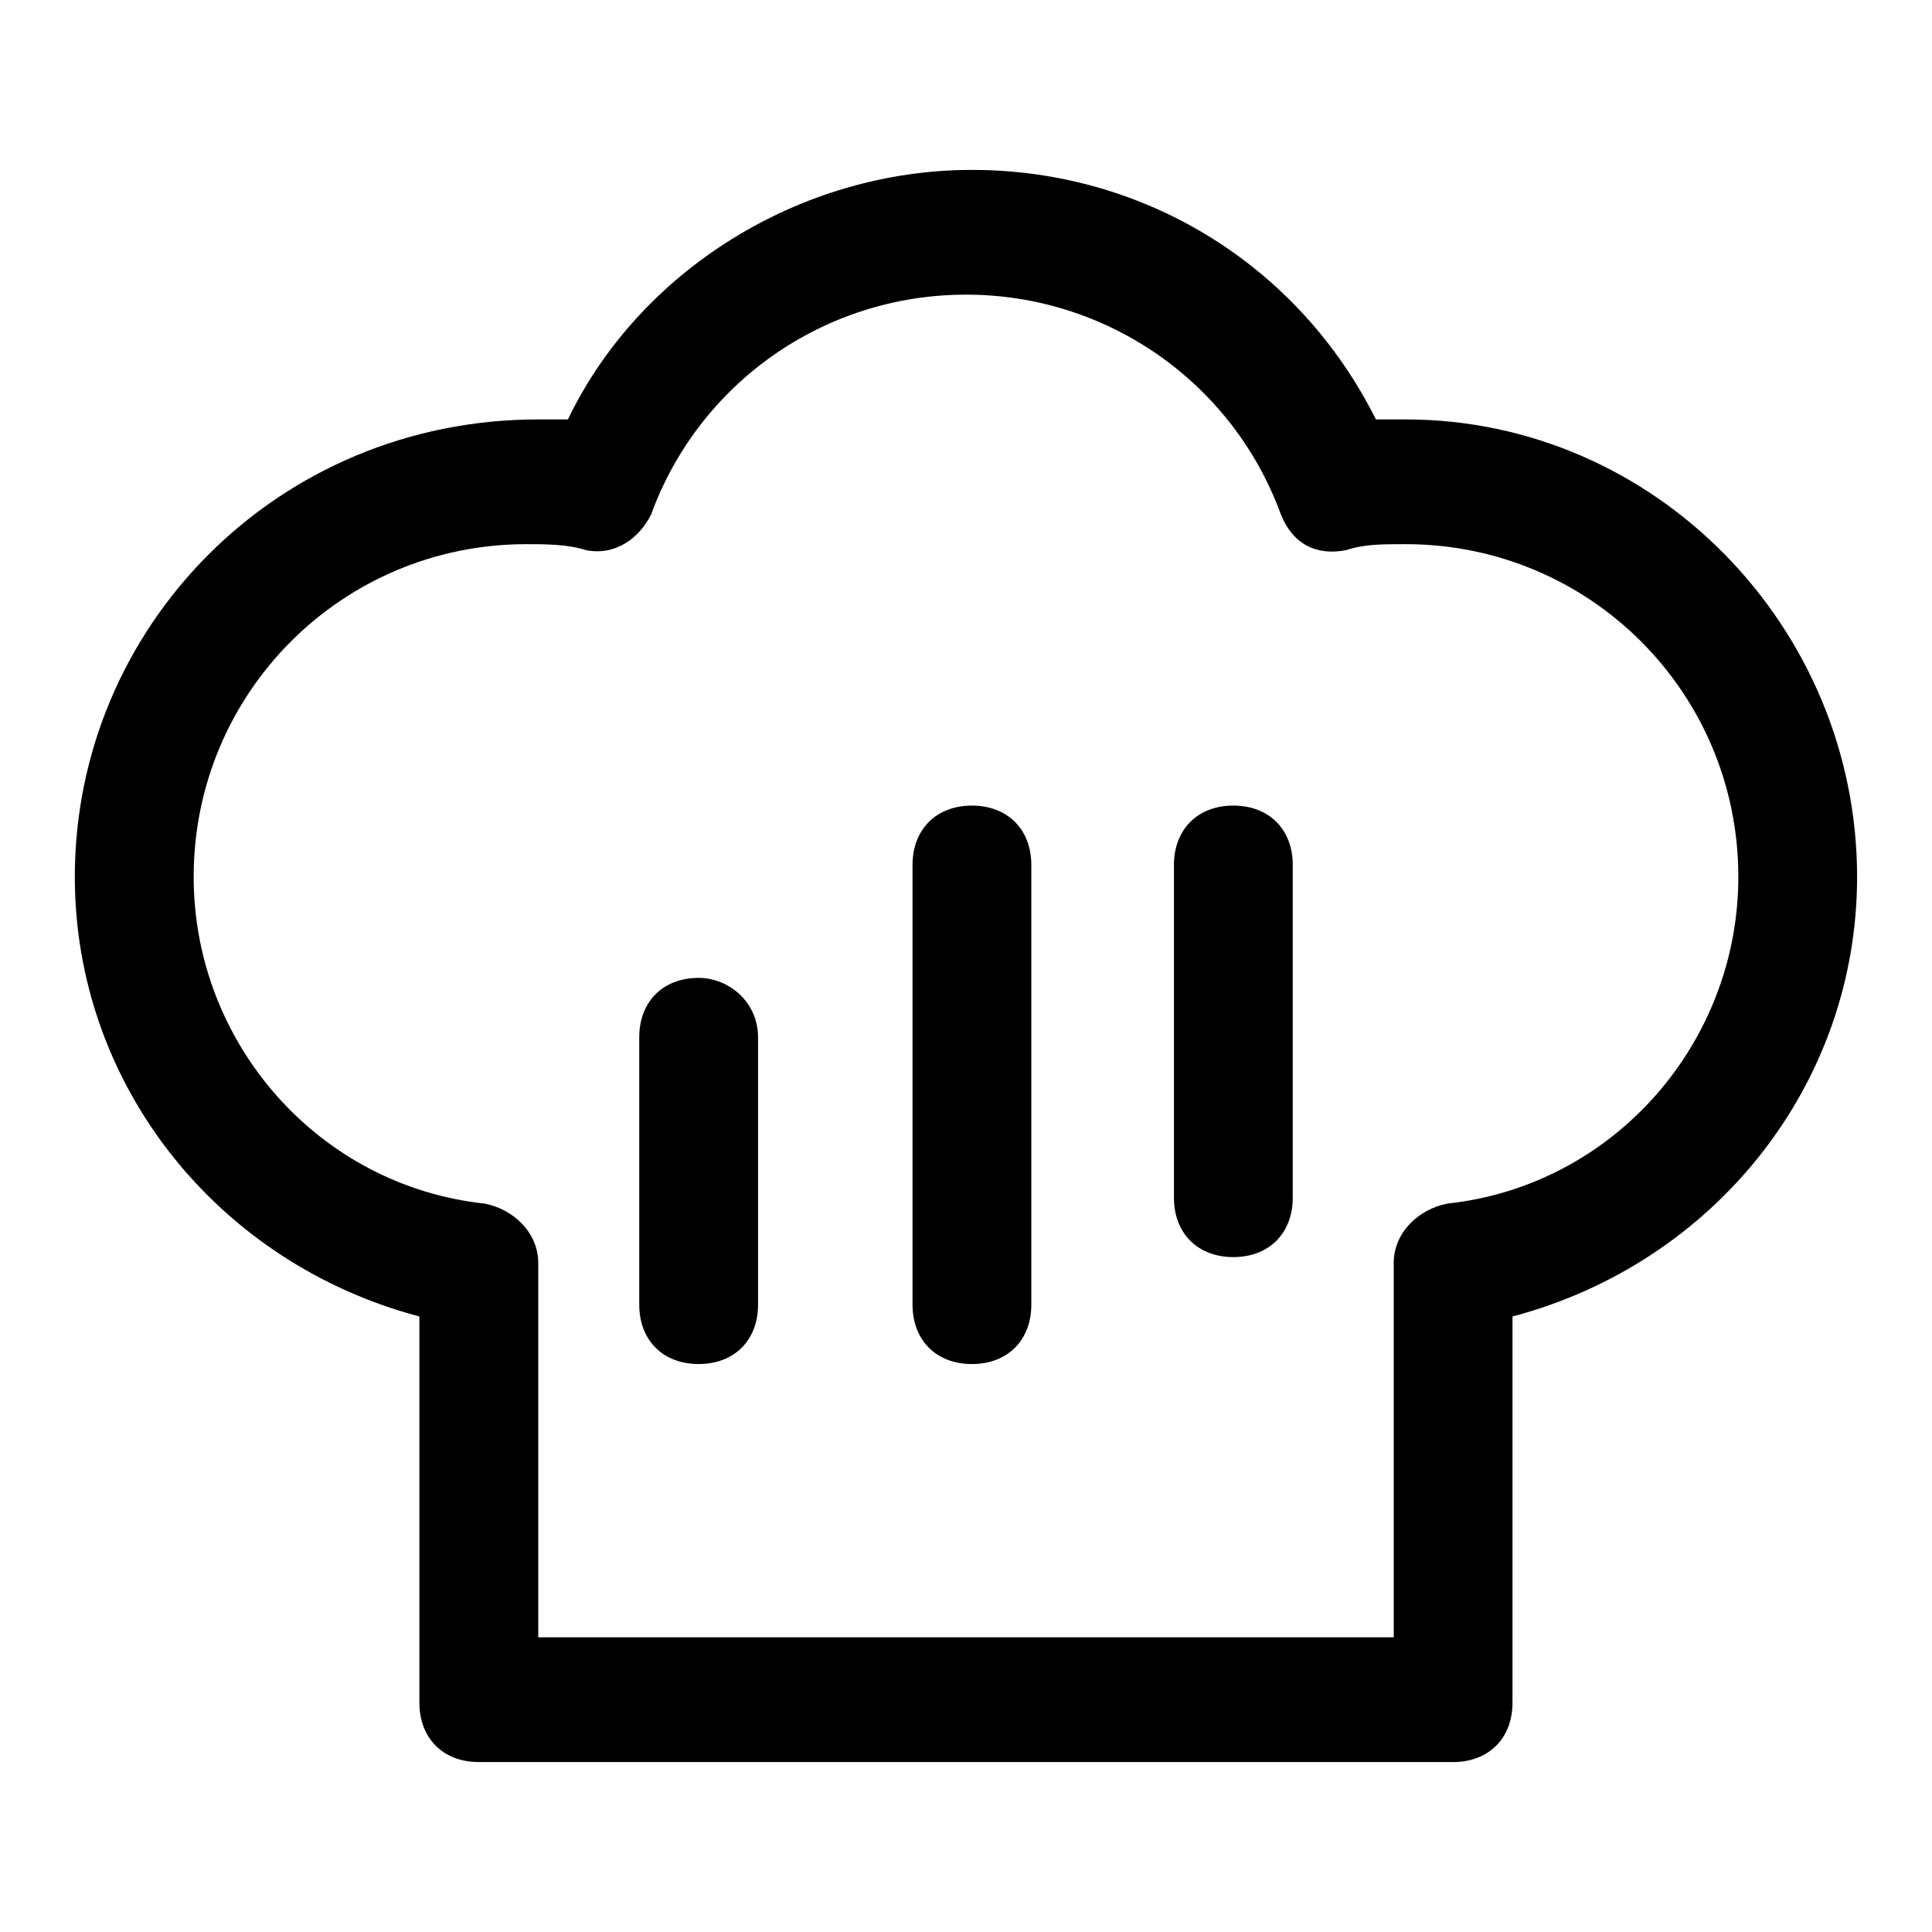 <?xml version="1.0" encoding="UTF-8"?>
<!-- The Best Svg Icon site in the world: iconSvg.co, Visit us! https://iconsvg.co -->
<svg fill="#000000" width="800px" height="800px" version="1.1" viewBox="144 144 512 512" xmlns="http://www.w3.org/2000/svg">
 <g>
  <path d="m516.5 255.15h-7.871c-20.469-40.934-61.402-66.125-107.06-66.125s-88.168 26.766-107.06 66.125h-7.871c-69.277 0-122.81 55.105-122.81 121.23 0 55.105 37.789 102.34 91.316 116.5v102.34c0 9.445 6.297 15.742 15.742 15.742h258.2c9.445 0 15.742-6.297 15.742-15.742v-102.34c53.535-14.168 91.32-61.398 91.32-116.5 0-66.125-53.531-121.23-119.66-121.23zm11.02 207.82c-7.871 1.574-14.168 7.871-14.168 15.742v99.188h-226.71v-99.188c0-7.871-6.297-14.168-14.168-15.742-44.086-4.727-77.148-42.512-77.148-86.594 0-48.805 39.359-88.168 88.168-88.168 4.723 0 11.02 0 15.742 1.574 7.871 1.574 14.168-3.148 17.32-9.445 12.594-34.637 45.656-58.254 83.445-58.254 37.785 0 70.848 23.617 83.445 58.254 3.148 7.871 9.445 11.02 17.32 9.445 4.723-1.574 9.445-1.574 15.742-1.574 48.805 0 88.168 39.359 88.168 88.168-0.004 44.082-33.066 81.867-77.152 86.594z"/>
  <path d="m329.15 403.15c-9.445 0-15.742 6.297-15.742 15.742v70.848c0 9.445 6.297 15.742 15.742 15.742 9.445 0 15.742-6.297 15.742-15.742v-70.848c0.004-9.445-7.867-15.742-15.742-15.742z"/>
  <path d="m401.57 357.49c-9.445 0-15.742 6.297-15.742 15.742v116.51c0 9.445 6.297 15.742 15.742 15.742 9.445 0 15.742-6.297 15.742-15.742v-116.51c0-9.441-6.297-15.742-15.742-15.742z"/>
  <path d="m470.85 357.49c-9.445 0-15.742 6.297-15.742 15.742v88.168c0 9.445 6.297 15.742 15.742 15.742 9.445 0 15.742-6.297 15.742-15.742v-88.168c0-9.441-6.297-15.742-15.742-15.742z"/>
 </g>
</svg>